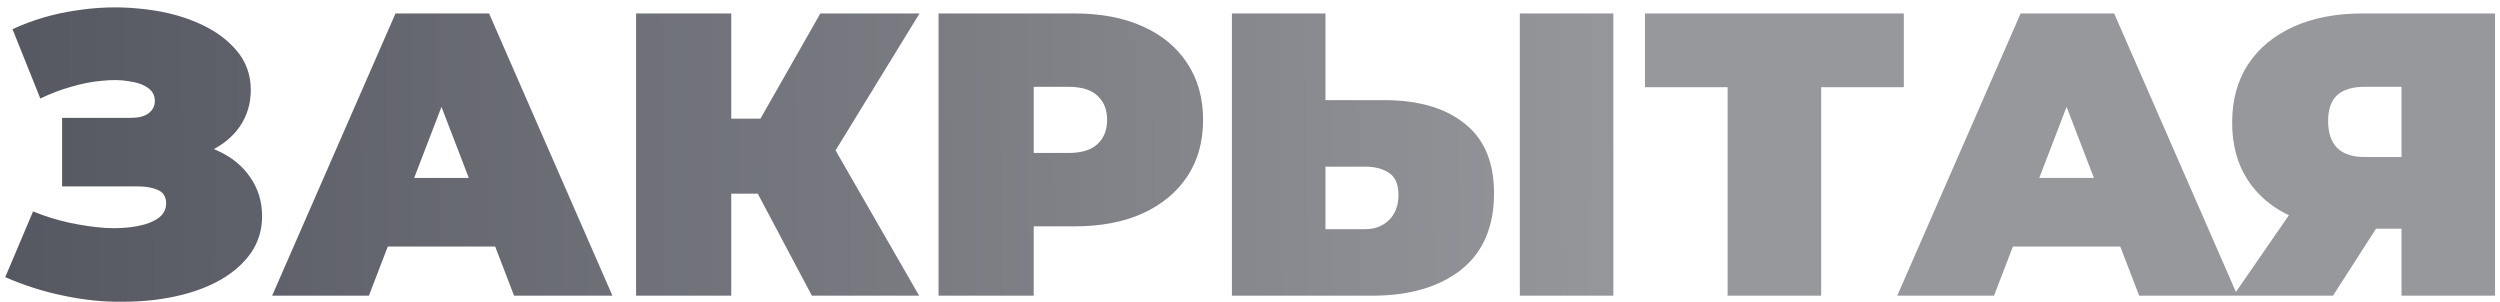 <?xml version="1.0" encoding="UTF-8"?> <svg xmlns="http://www.w3.org/2000/svg" width="372" height="45" viewBox="0 0 372 45" fill="none"> <path d="M0.78 41.24L4.92 31.46C6.68 32.18 8.48 32.74 10.32 33.14C12.2 33.54 14 33.8 15.72 33.92C17.44 34 18.96 33.92 20.28 33.68C21.64 33.44 22.72 33.04 23.52 32.48C24.32 31.92 24.72 31.18 24.72 30.26C24.72 29.3 24.32 28.64 23.52 28.28C22.72 27.92 21.74 27.74 20.58 27.74H9.24V17.54H19.38C20.58 17.54 21.48 17.32 22.08 16.88C22.72 16.4 23.04 15.78 23.04 15.02C23.04 14.18 22.68 13.52 21.96 13.04C21.28 12.56 20.34 12.24 19.14 12.08C17.98 11.88 16.66 11.86 15.18 12.02C13.7 12.14 12.16 12.44 10.56 12.92C9 13.36 7.48 13.94 6 14.66L1.86 4.34C4.82 2.98 7.92 2.06 11.16 1.58C14.44 1.06 17.62 0.96 20.7 1.28C23.82 1.56 26.62 2.22 29.1 3.26C31.62 4.3 33.62 5.68 35.1 7.4C36.58 9.08 37.32 11.08 37.32 13.4C37.32 15.4 36.78 17.2 35.7 18.8C34.62 20.36 33.14 21.58 31.26 22.46C29.42 23.34 27.32 23.78 24.96 23.78L25.26 20.96C28.02 20.96 30.42 21.46 32.46 22.46C34.54 23.42 36.14 24.74 37.26 26.42C38.42 28.1 39 30.02 39 32.18C39 34.18 38.46 35.98 37.38 37.58C36.3 39.14 34.8 40.48 32.88 41.6C31 42.68 28.8 43.5 26.28 44.06C23.8 44.62 21.12 44.9 18.24 44.9C15.4 44.94 12.48 44.64 9.48 44C6.52 43.4 3.62 42.48 0.78 41.24ZM40.492 44L58.852 2H72.772L91.132 44H76.493L62.932 8.72H68.453L54.892 44H40.492ZM51.413 36.68L55.013 26.48H74.332L77.933 36.68H51.413ZM120.809 44L110.369 24.32L121.649 17.72L136.769 44H120.809ZM94.649 44V2H108.809V44H94.649ZM104.729 28.82V17.66H120.629V28.82H104.729ZM123.029 24.5L110.009 23.18L122.069 2H136.829L123.029 24.5ZM139.658 44V2H159.878C163.798 2 167.178 2.64 170.018 3.92C172.898 5.2 175.118 7.04 176.678 9.44C178.238 11.8 179.018 14.6 179.018 17.84C179.018 21.08 178.238 23.88 176.678 26.24C175.118 28.6 172.898 30.44 170.018 31.76C167.178 33.04 163.798 33.68 159.878 33.68H147.518L153.818 27.62V44H139.658ZM153.818 29.18L147.518 22.76H158.978C160.938 22.76 162.378 22.32 163.298 21.44C164.258 20.56 164.738 19.36 164.738 17.84C164.738 16.32 164.258 15.12 163.298 14.24C162.378 13.36 160.938 12.92 158.978 12.92H147.518L153.818 6.5V29.18ZM205.93 14.9C211.05 14.9 215.05 16.06 217.93 18.38C220.85 20.66 222.31 24.12 222.31 28.76C222.31 33.76 220.67 37.56 217.39 40.16C214.11 42.72 209.69 44 204.13 44H183.31V2H197.23V14.9H205.93ZM203.17 34.1C204.57 34.1 205.73 33.66 206.65 32.78C207.61 31.86 208.09 30.6 208.09 29C208.09 27.4 207.61 26.3 206.65 25.7C205.73 25.1 204.57 24.8 203.17 24.8H197.23V34.1H203.17ZM226.15 44V2H240.07V44H226.15ZM257.069 44V9.92L260.129 12.98H244.769V2H283.289V12.98H267.929L270.989 9.92V44H257.069ZM282.309 44L300.669 2H314.589L332.949 44H318.309L304.749 8.72H310.269L296.709 44H282.309ZM293.229 36.68L296.829 26.48H316.149L319.749 36.68H293.229ZM357.343 44V31.22L360.643 34.04H350.983C347.103 34.04 343.743 33.42 340.903 32.18C338.103 30.9 335.943 29.08 334.423 26.72C332.903 24.36 332.143 21.54 332.143 18.26C332.143 14.9 332.923 12.02 334.483 9.62C336.083 7.18 338.343 5.3 341.263 3.98C344.183 2.66 347.623 2 351.583 2H371.263V44H357.343ZM332.323 44L342.883 28.7H356.983L347.143 44H332.323ZM357.343 26.78V9.5L360.643 12.92H351.823C350.023 12.92 348.663 13.34 347.743 14.18C346.863 15.02 346.423 16.3 346.423 18.02C346.423 19.78 346.883 21.12 347.803 22.04C348.723 22.92 350.063 23.36 351.823 23.36H360.643L357.343 26.78Z" fill="url(#paint0_linear_442_7371)"></path> <defs> <linearGradient id="paint0_linear_442_7371" x1="1.12514e-06" y1="22" x2="392.705" y2="19.159" gradientUnits="userSpaceOnUse"> <stop stop-color="#555761"></stop> <stop offset="0.625" stop-color="#97989C"></stop> </linearGradient> </defs> </svg> 